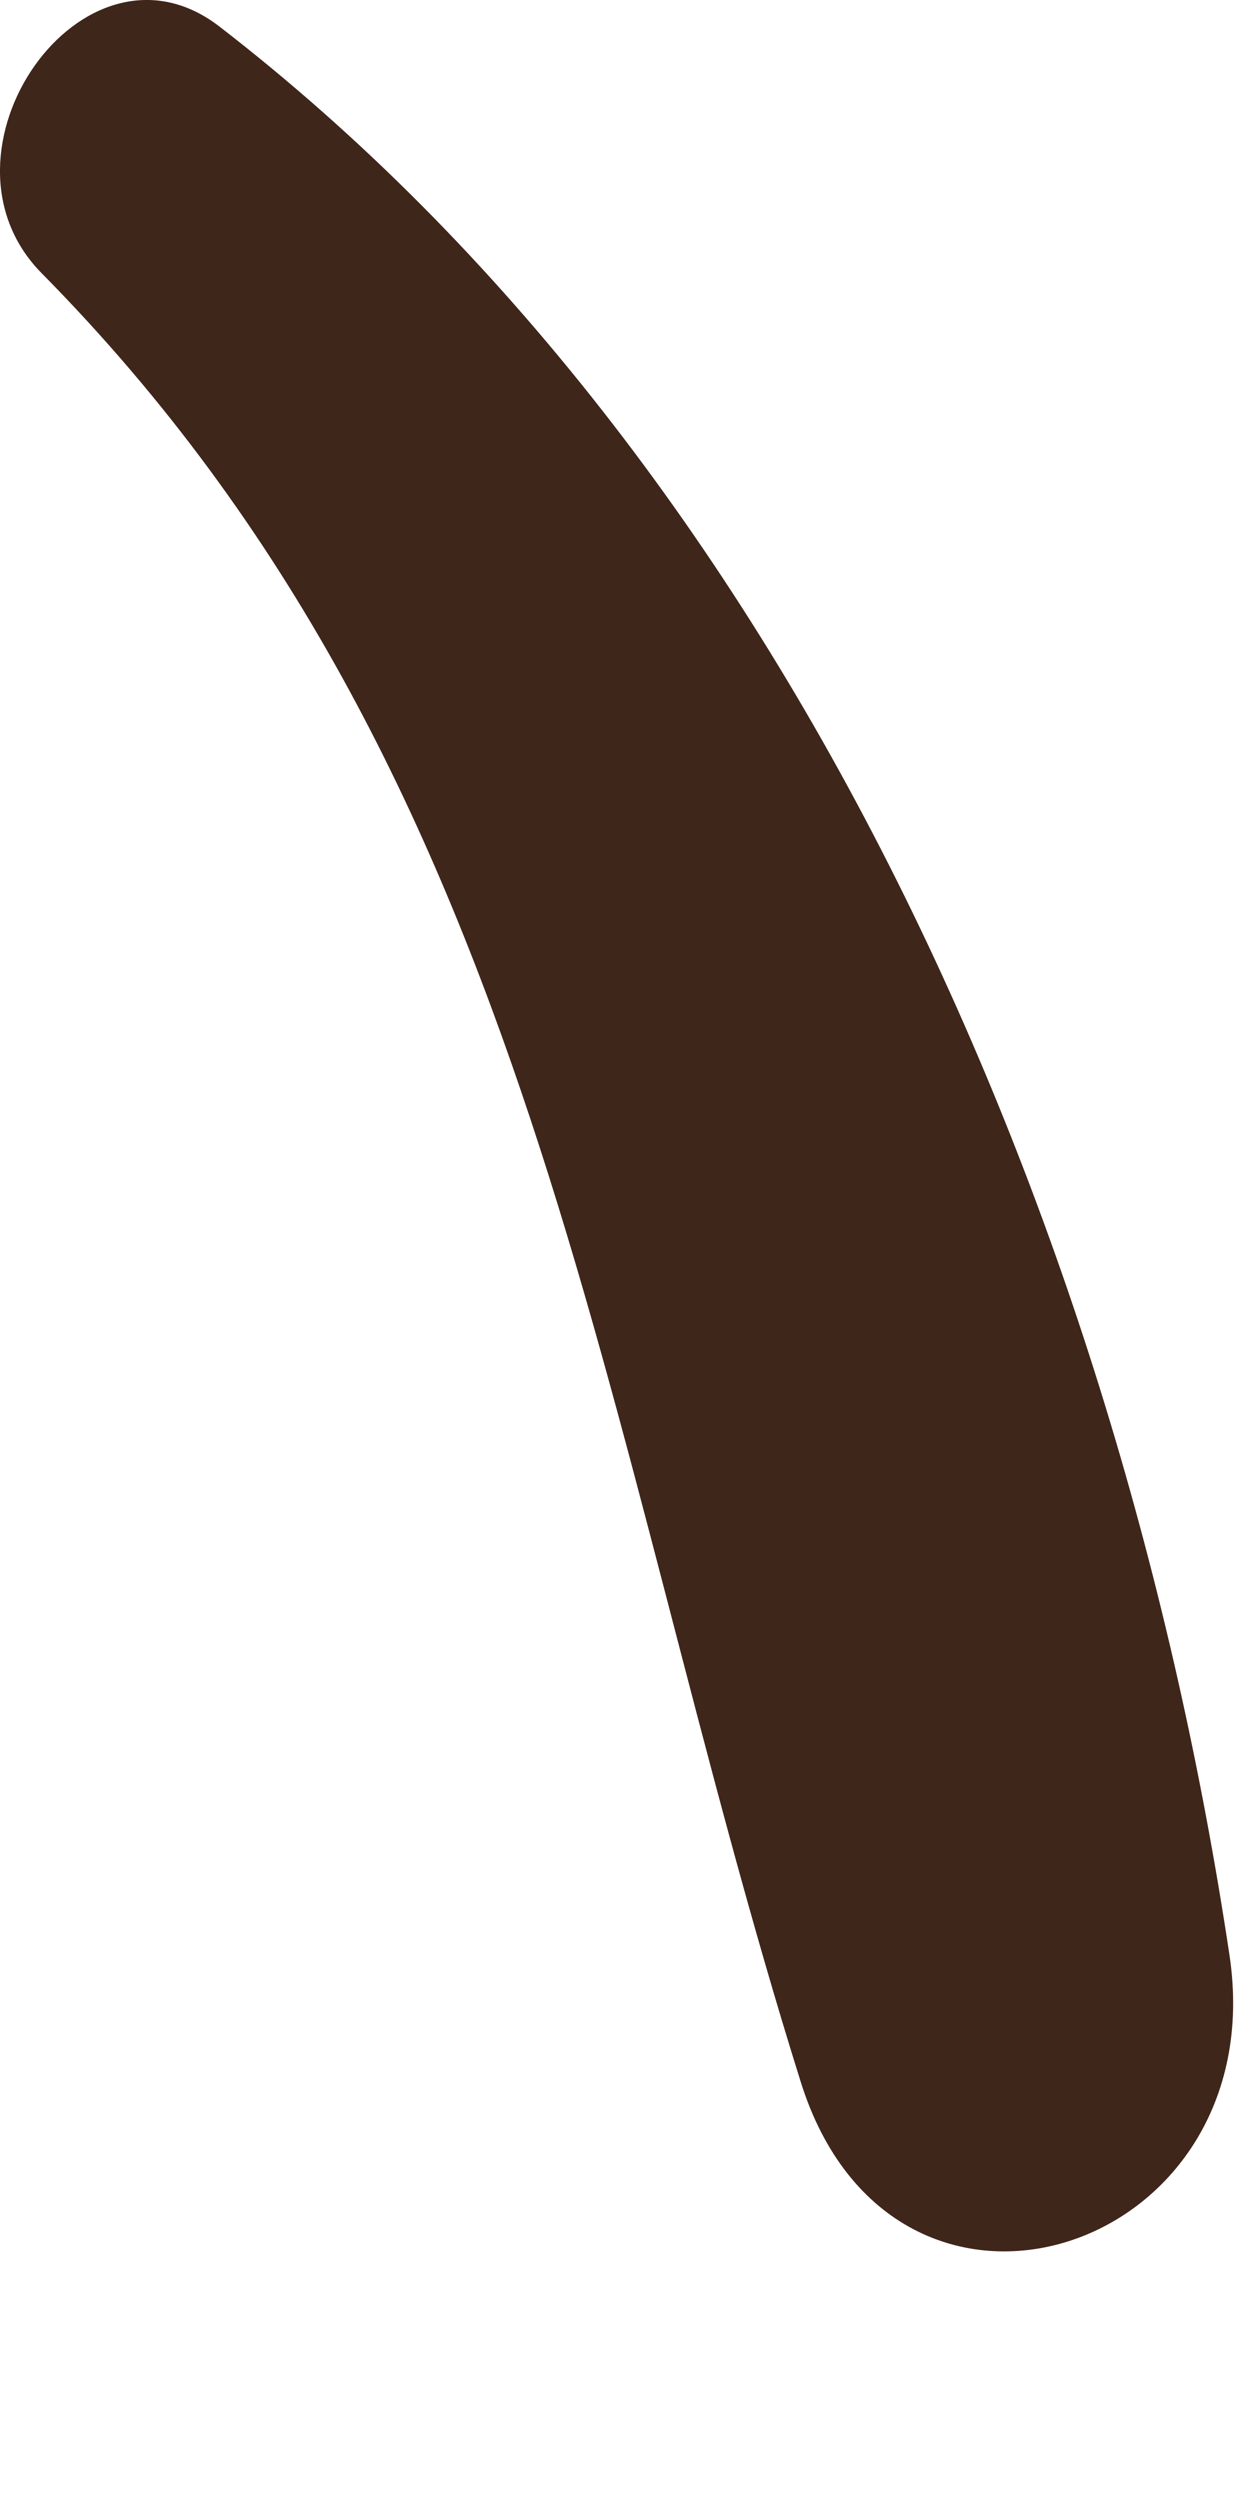 <?xml version="1.0" encoding="utf-8"?>
<svg xmlns="http://www.w3.org/2000/svg" fill="none" height="100%" overflow="visible" preserveAspectRatio="none" style="display: block;" viewBox="0 0 4 8" width="100%">
<path d="M0.134 0.875C1.728 2.49 1.902 4.555 2.562 6.661C2.858 7.61 4.08 7.215 3.934 6.254C3.581 3.907 2.526 1.493 0.701 0.084C0.267 -0.249 -0.249 0.489 0.134 0.875Z" fill="#3F261A" id="XMLID_300_"/>
</svg>